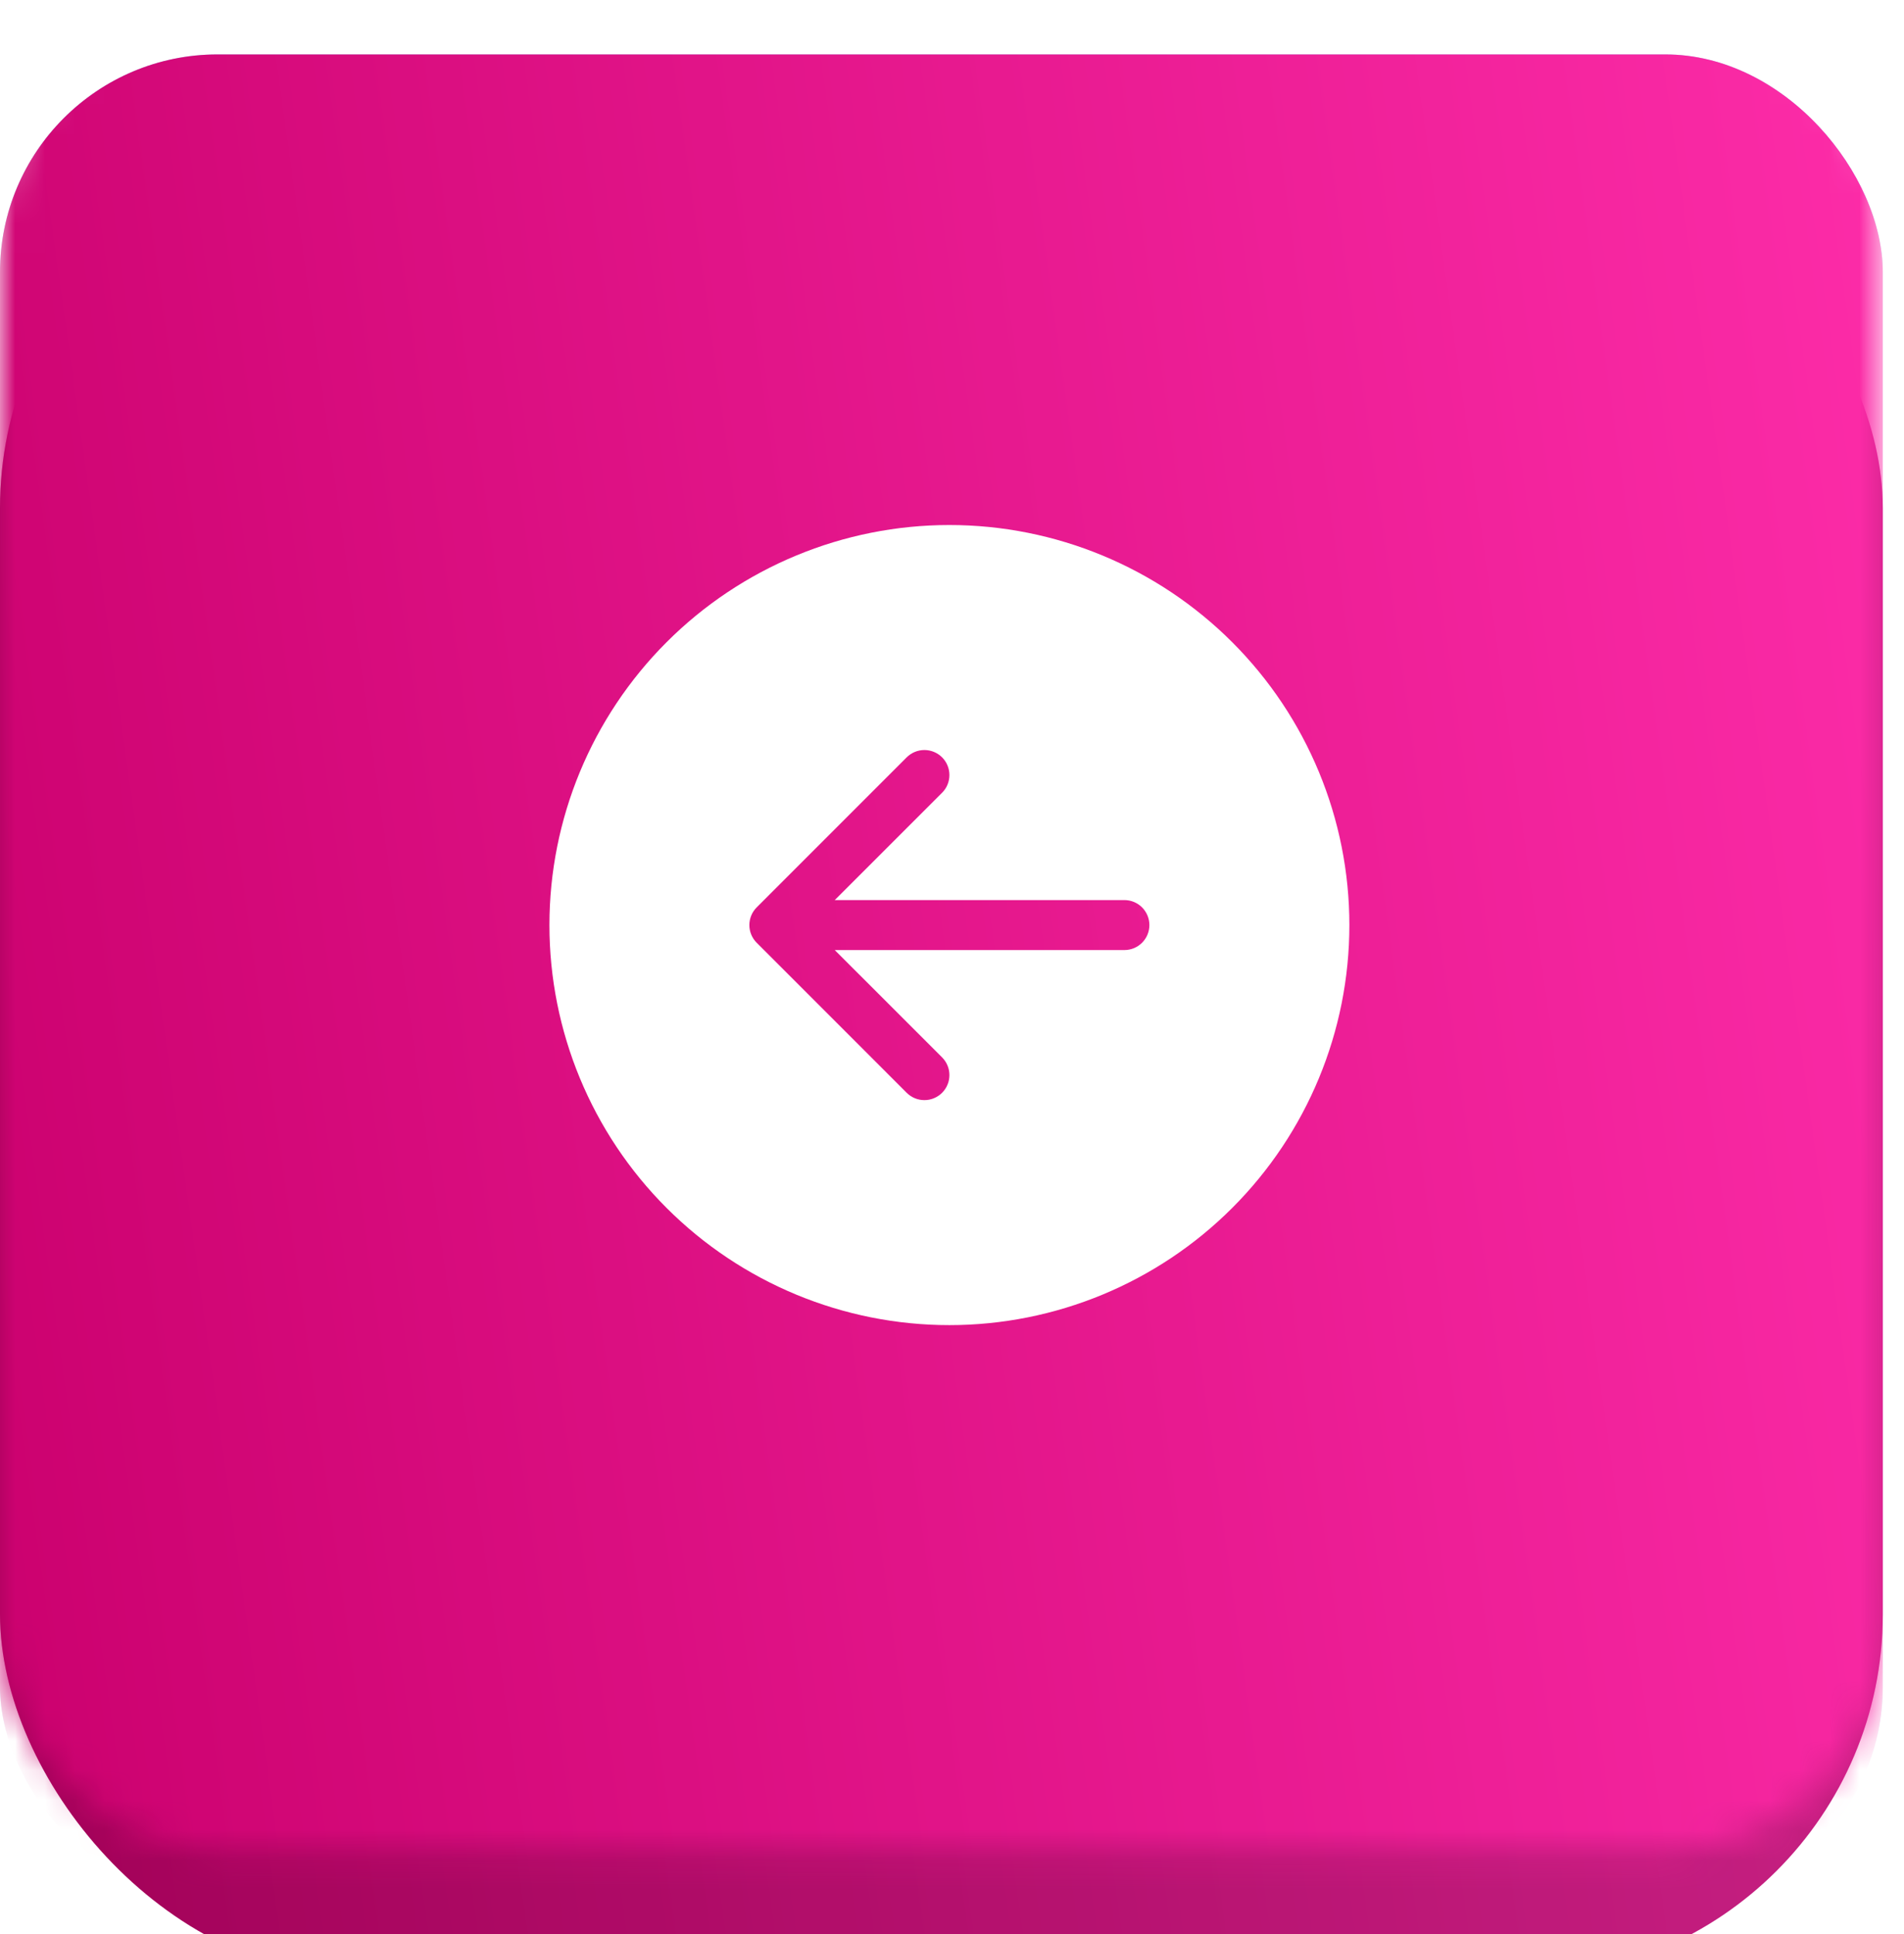 <?xml version="1.0" encoding="UTF-8"?> <svg xmlns="http://www.w3.org/2000/svg" width="64" height="65" viewBox="0 0 64 65" fill="none"> <g filter="url(#filter0_i_115_2675)"> <rect y="3.048" width="63.287" height="61.571" rx="12.192" fill="url(#paint0_linear_115_2675)"></rect> <rect y="3.048" width="63.287" height="61.571" rx="12.192" fill="black" fill-opacity="0.2"></rect> </g> <mask id="mask0_115_2675" style="mask-type:alpha" maskUnits="userSpaceOnUse" x="0" y="0" width="64" height="63"> <rect width="63.287" height="62.181" rx="7.315" fill="url(#paint1_linear_115_2675)"></rect> </mask> <g mask="url(#mask0_115_2675)"> <g filter="url(#filter1_i_115_2675)"> <rect width="63.287" height="62.181" rx="7.315" fill="url(#paint2_linear_115_2675)"></rect> <rect width="63.287" height="62.181" rx="7.315" fill="url(#paint3_linear_115_2675)"></rect> </g> </g> <g clip-path="url(#clip0_115_2675)"> <path d="M31.912 17.645C28.347 17.645 24.927 19.062 22.406 21.583C19.884 24.105 18.468 27.524 18.468 31.09C18.468 34.656 19.884 38.076 22.406 40.597C24.927 43.118 28.347 44.535 31.912 44.535C35.478 44.535 38.898 43.118 41.419 40.597C43.941 38.076 45.357 34.656 45.357 31.09C45.357 27.524 43.941 24.105 41.419 21.583C38.898 19.062 35.478 17.645 31.912 17.645V17.645ZM37.794 30.25C38.017 30.25 38.231 30.338 38.389 30.496C38.546 30.654 38.635 30.867 38.635 31.09C38.635 31.313 38.546 31.527 38.389 31.684C38.231 31.842 38.017 31.93 37.794 31.93H28.059L31.667 35.537C31.745 35.615 31.807 35.708 31.849 35.81C31.892 35.912 31.913 36.021 31.913 36.132C31.913 36.242 31.892 36.352 31.849 36.454C31.807 36.556 31.745 36.649 31.667 36.727C31.589 36.805 31.496 36.867 31.394 36.909C31.292 36.952 31.183 36.973 31.072 36.973C30.962 36.973 30.852 36.952 30.75 36.909C30.648 36.867 30.555 36.805 30.477 36.727L25.436 31.685C25.357 31.607 25.295 31.514 25.253 31.412C25.21 31.31 25.189 31.201 25.189 31.09C25.189 30.98 25.21 30.87 25.253 30.768C25.295 30.666 25.357 30.573 25.436 30.495L30.477 25.453C30.635 25.296 30.849 25.207 31.072 25.207C31.295 25.207 31.509 25.296 31.667 25.453C31.825 25.611 31.913 25.825 31.913 26.048C31.913 26.271 31.825 26.486 31.667 26.643L28.059 30.25H37.794Z" fill="white"></path> </g> <defs> <filter id="filter0_i_115_2675" x="0" y="3.048" width="63.287" height="63.4" filterUnits="userSpaceOnUse" color-interpolation-filters="sRGB"> <feFlood flood-opacity="0" result="BackgroundImageFix"></feFlood> <feBlend mode="normal" in="SourceGraphic" in2="BackgroundImageFix" result="shape"></feBlend> <feColorMatrix in="SourceAlpha" type="matrix" values="0 0 0 0 0 0 0 0 0 0 0 0 0 0 0 0 0 0 127 0" result="hardAlpha"></feColorMatrix> <feOffset dy="1.829"></feOffset> <feGaussianBlur stdDeviation="6.096"></feGaussianBlur> <feComposite in2="hardAlpha" operator="arithmetic" k2="-1" k3="1"></feComposite> <feColorMatrix type="matrix" values="0 0 0 0 1 0 0 0 0 1 0 0 0 0 1 0 0 0 0.2 0"></feColorMatrix> <feBlend mode="normal" in2="shape" result="effect1_innerShadow_115_2675"></feBlend> </filter> <filter id="filter1_i_115_2675" x="0" y="0" width="63.287" height="64.01" filterUnits="userSpaceOnUse" color-interpolation-filters="sRGB"> <feFlood flood-opacity="0" result="BackgroundImageFix"></feFlood> <feBlend mode="normal" in="SourceGraphic" in2="BackgroundImageFix" result="shape"></feBlend> <feColorMatrix in="SourceAlpha" type="matrix" values="0 0 0 0 0 0 0 0 0 0 0 0 0 0 0 0 0 0 127 0" result="hardAlpha"></feColorMatrix> <feOffset dy="1.829"></feOffset> <feGaussianBlur stdDeviation="6.096"></feGaussianBlur> <feComposite in2="hardAlpha" operator="arithmetic" k2="-1" k3="1"></feComposite> <feColorMatrix type="matrix" values="0 0 0 0 1 0 0 0 0 1 0 0 0 0 1 0 0 0 0.2 0"></feColorMatrix> <feBlend mode="normal" in2="shape" result="effect1_innerShadow_115_2675"></feBlend> </filter> <linearGradient id="paint0_linear_115_2675" x1="68.325" y1="-6.955" x2="-9.753" y2="4.06" gradientUnits="userSpaceOnUse"> <stop offset="0.038" stop-color="#FF2EAB"></stop> <stop offset="1" stop-color="#CA006D"></stop> </linearGradient> <linearGradient id="paint1_linear_115_2675" x1="63.287" y1="72.544" x2="-7.66" y2="64.814" gradientUnits="userSpaceOnUse"> <stop offset="0.038" stop-color="#E5BA66"></stop> <stop offset="0.51" stop-color="#FCD98A"></stop> <stop offset="1" stop-color="#FFE4B9"></stop> </linearGradient> <linearGradient id="paint2_linear_115_2675" x1="-3.209" y1="85.838" x2="-14.046" y2="-38.508" gradientUnits="userSpaceOnUse"> <stop stop-color="#82AFFF"></stop> <stop offset="1" stop-color="#BBE9FF"></stop> </linearGradient> <linearGradient id="paint3_linear_115_2675" x1="68.325" y1="-10.102" x2="-9.782" y2="0.809" gradientUnits="userSpaceOnUse"> <stop offset="0.038" stop-color="#FF2EAB"></stop> <stop offset="1" stop-color="#CA006D"></stop> </linearGradient> <clipPath id="clip0_115_2675"> <rect width="26.889" height="26.889" fill="white" transform="translate(18.468 17.646)"></rect> </clipPath> </defs> </svg> 